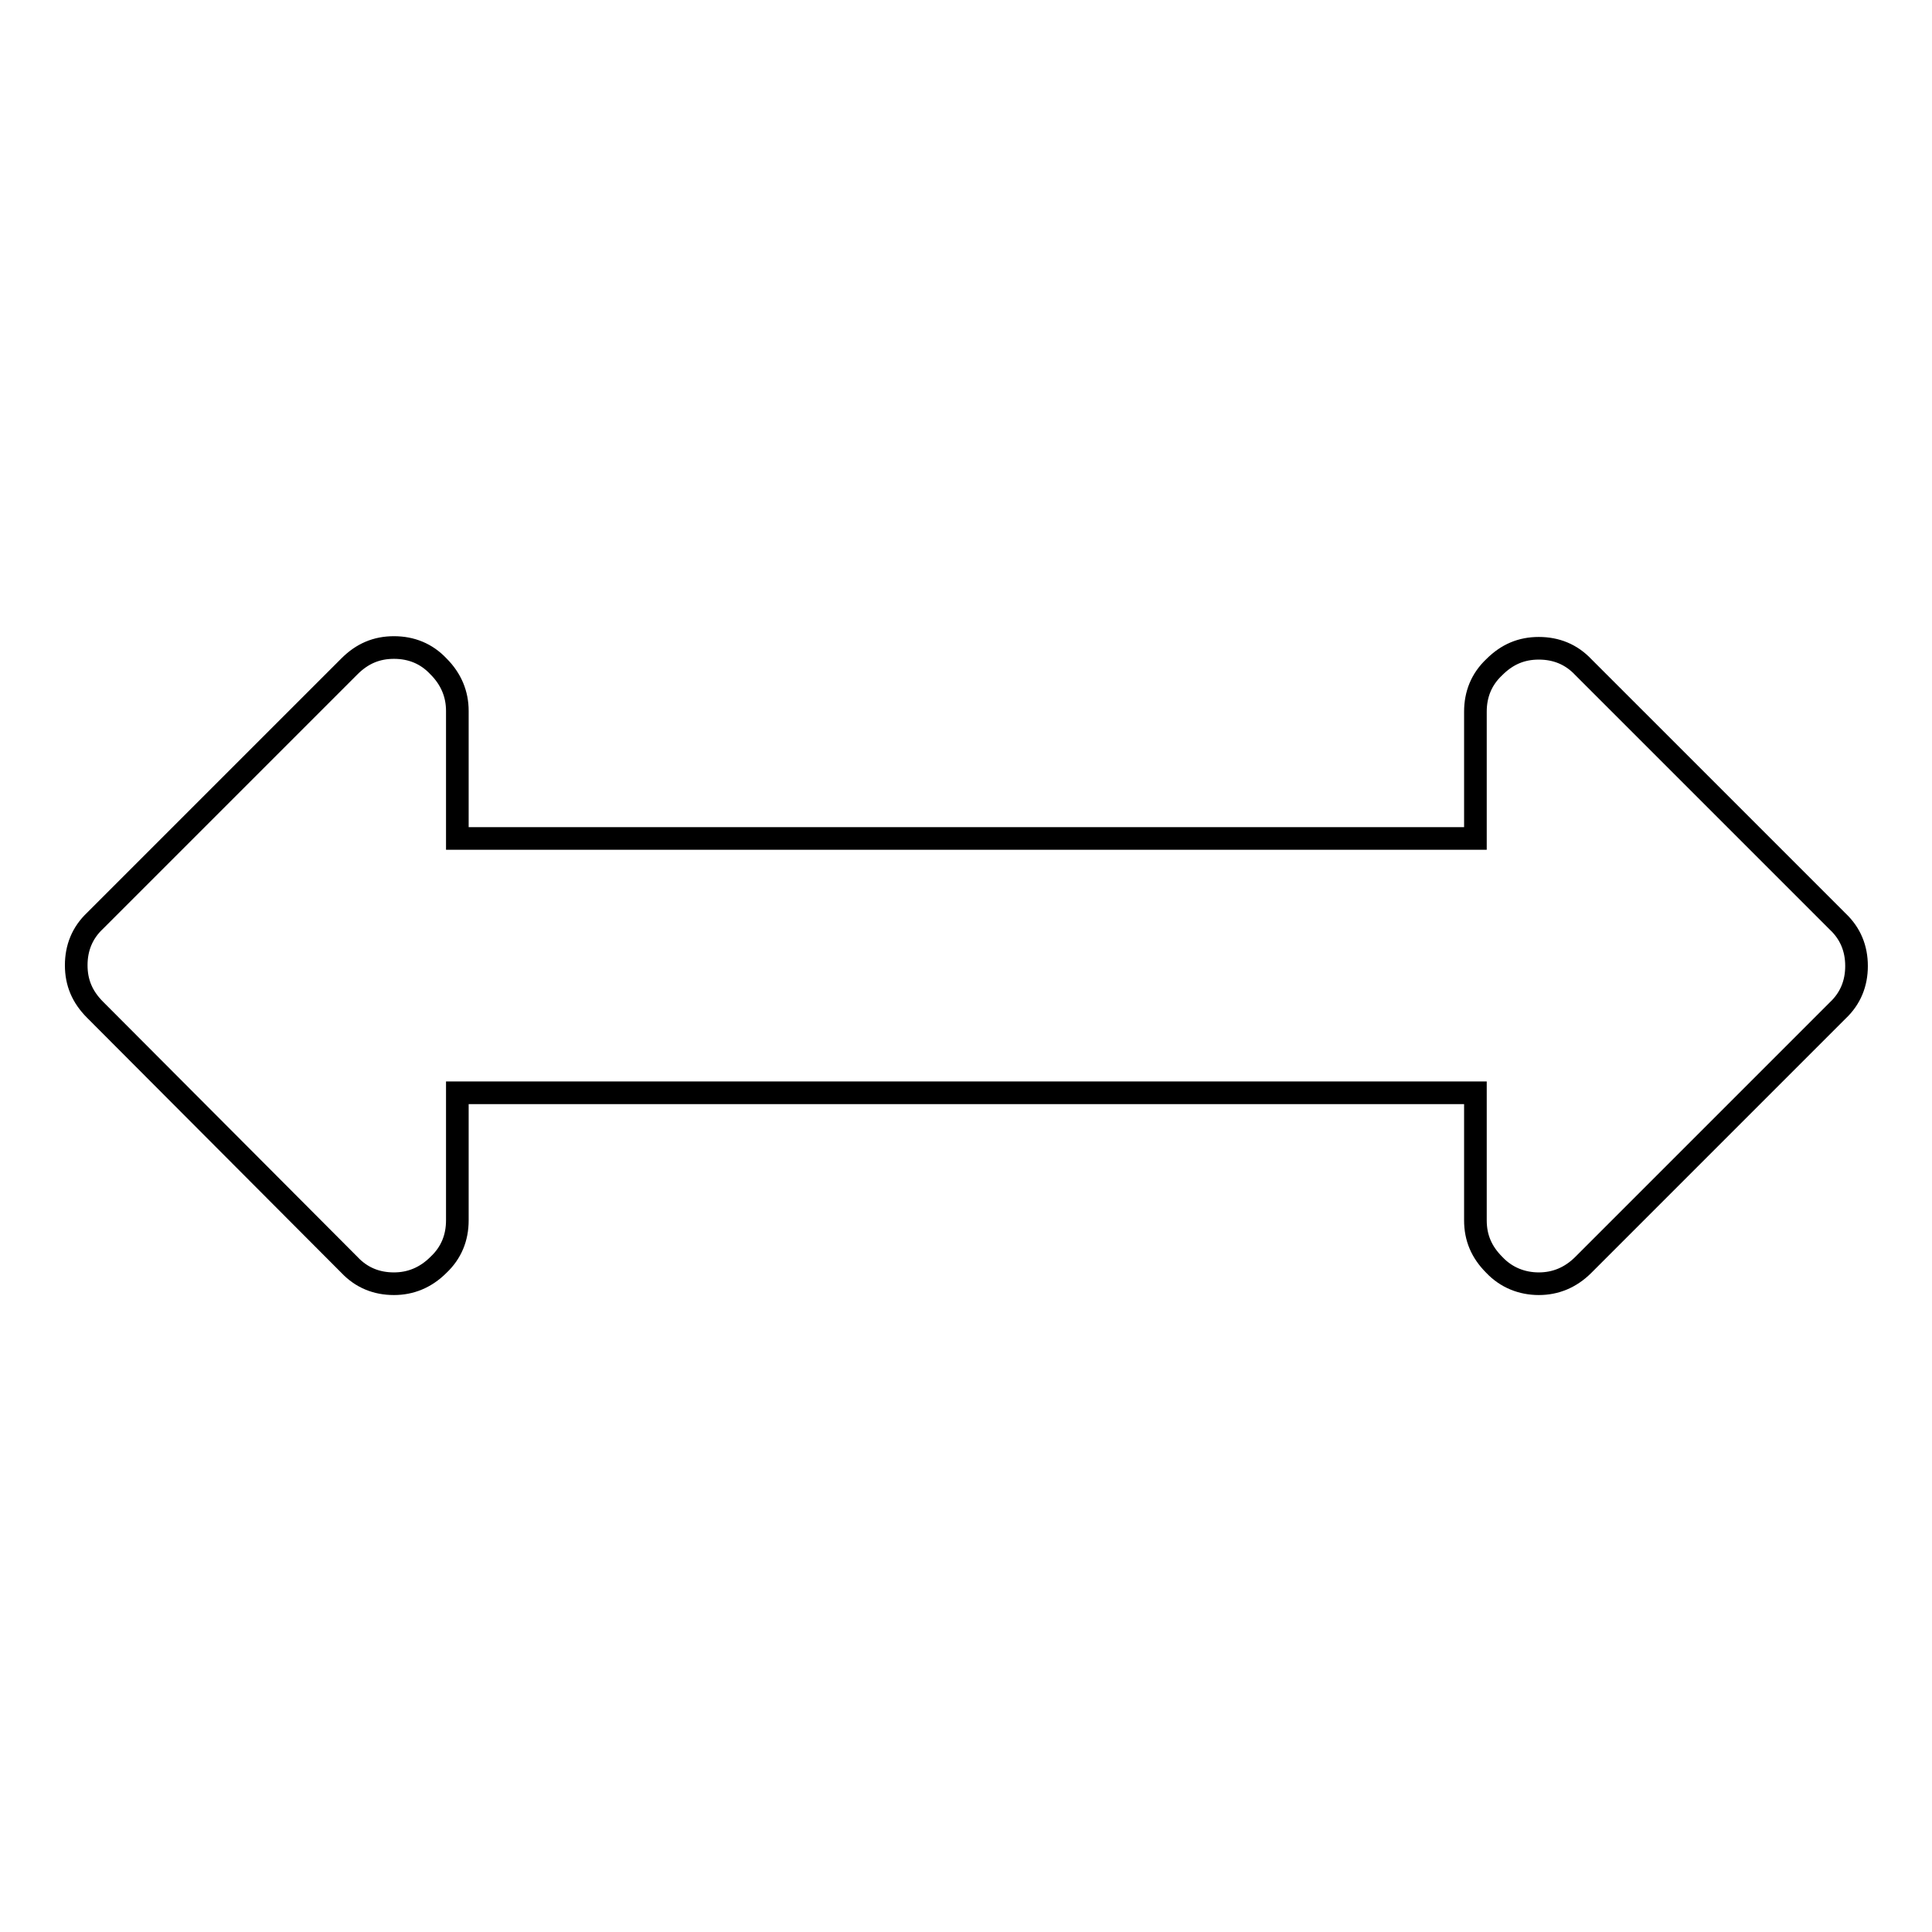 <?xml version="1.0" encoding="utf-8"?>
<!-- Svg Vector Icons : http://www.onlinewebfonts.com/icon -->
<!DOCTYPE svg PUBLIC "-//W3C//DTD SVG 1.1//EN" "http://www.w3.org/Graphics/SVG/1.1/DTD/svg11.dtd">
<svg version="1.1" xmlns="http://www.w3.org/2000/svg" xmlns:xlink="http://www.w3.org/1999/xlink" x="0px" y="0px" viewBox="0 0 256 256" enable-background="new 0 0 256 256" xml:space="preserve">
<g> <path stroke-width="3" fill-opacity="0" stroke="#000000"  d="M246,128c0,2.3-0.8,4.3-2.5,5.9l-33.7,33.7c-1.7,1.7-3.7,2.5-5.9,2.5s-4.3-0.8-5.9-2.5 c-1.7-1.7-2.5-3.6-2.5-5.9v-16.9H60.6v16.9c0,2.3-0.8,4.3-2.5,5.9c-1.7,1.7-3.7,2.5-5.9,2.5c-2.3,0-4.3-0.8-5.9-2.5l-33.7-33.8 c-1.7-1.7-2.5-3.6-2.5-5.9c0-2.3,0.8-4.3,2.5-5.9l33.7-33.7c1.7-1.7,3.6-2.5,5.9-2.5c2.3,0,4.3,0.8,5.9,2.5 c1.7,1.7,2.5,3.7,2.5,5.9v16.9h134.9V94.3c0-2.3,0.8-4.3,2.5-5.9c1.7-1.7,3.6-2.5,5.9-2.5c2.3,0,4.3,0.8,5.9,2.5l33.7,33.7 C245.2,123.7,246,125.7,246,128z"/></g>
</svg>